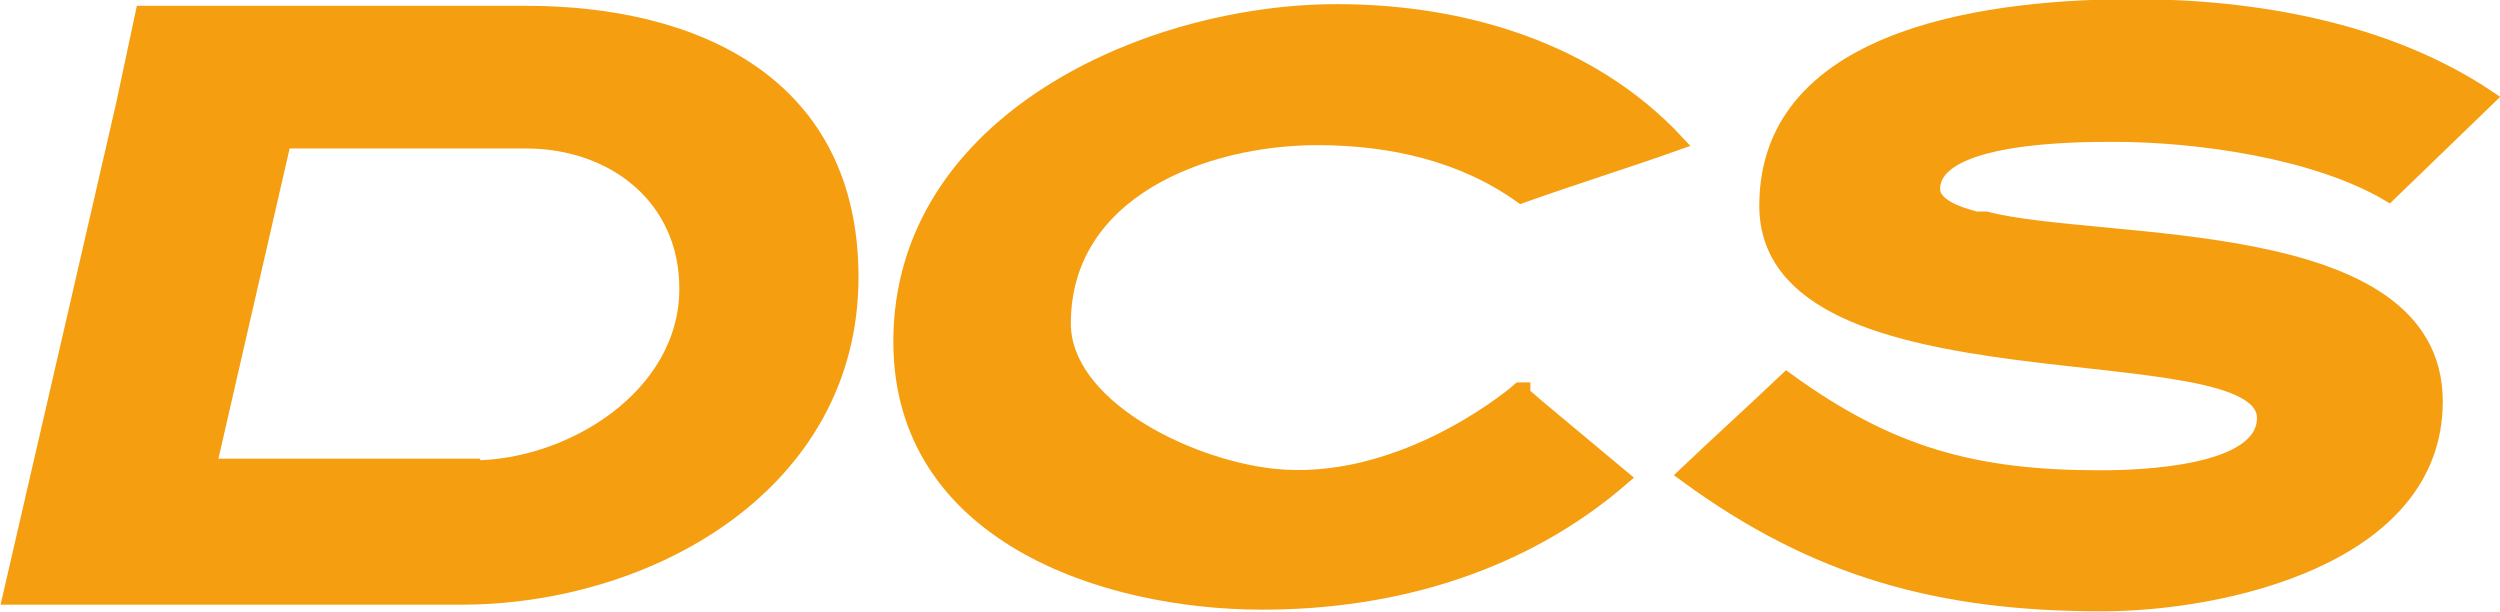 <?xml version="1.0"?>
<svg xmlns="http://www.w3.org/2000/svg" viewBox="0 0 15.07 3.69">
<g style="fill:#f59e0f;stroke:#f59e0f;stroke-width:.09px">
 <path d="m.87.08h2.3c1.03,0,1.96.43,1.96,1.59,0,1.25-1.22,1.93-2.35,1.93H.06S.87.09.87.08Zm1.98,2.74c.59,0,1.29-.43,1.29-1.08,0-.55-.44-.89-.97-.89h-1.46l-.45,1.96h1.59Z"/>
 <path d="m11.95,1.33c-.08-.02-.3-.07-.3-.19,0-.33.87-.33,1.09-.33.51,0,1.22.1,1.66.36l.6-.58c-.61-.41-1.41-.55-2.14-.55-.79,0-2.21.14-2.21,1.2,0,1.21,3,.72,3,1.28,0,.34-.76.36-.99.36-.76,0-1.27-.14-1.89-.59h0c-.2.19-.41.38-.61.57.79.58,1.54.78,2.51.78.73,0,2.01-.28,2.01-1.22,0-1.08-2.01-.92-2.71-1.1h-.02Z"/>
 <path d="m9.18,2.35h-.02c-.09.08-.75.6-1.49.52-.53-.06-1.26-.43-1.26-.92,0-.8.85-1.12,1.53-1.12.45,0,.88.1,1.23.35.31-.11.63-.21.94-.32-.52-.56-1.29-.79-2.05-.79-1.14,0-2.63.66-2.63,1.99,0,1.16,1.22,1.57,2.18,1.57.8,0,1.57-.23,2.17-.75,0,0-.6-.5-.61-.51h-.01s.02-.02.02-.02Z"/>
</g>
</svg>